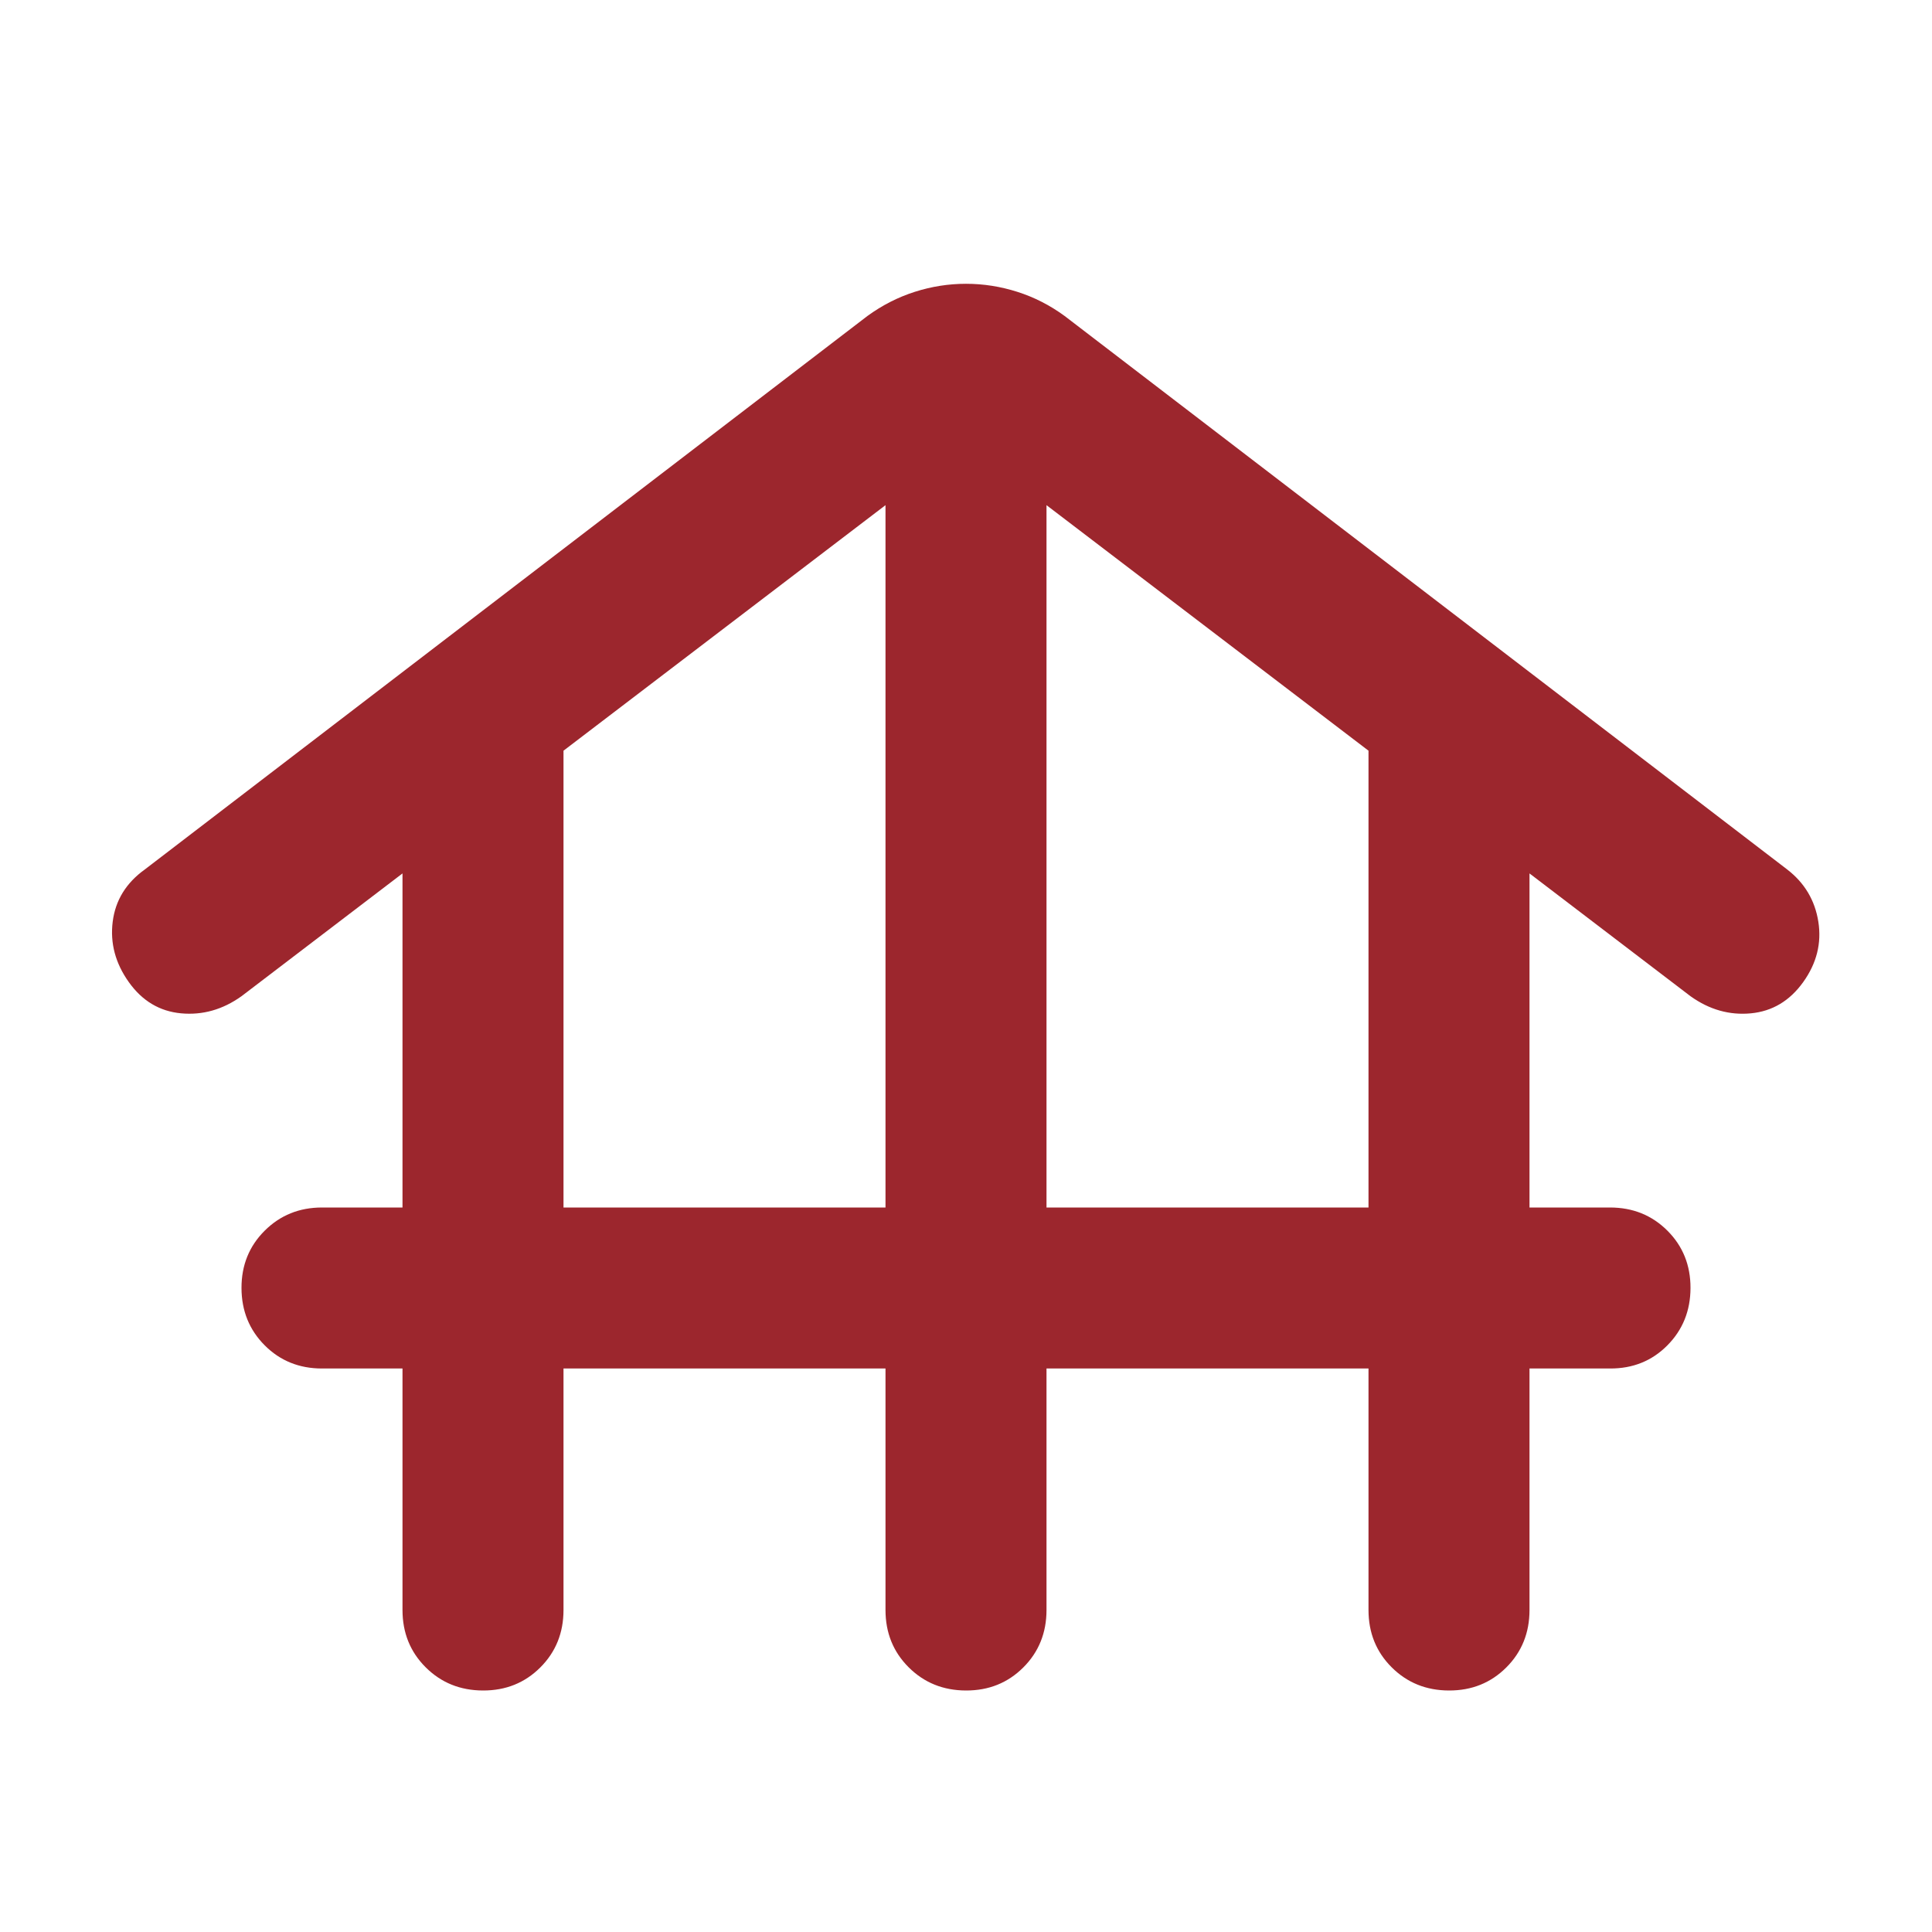 <svg width="36" height="36" viewBox="0 0 36 36" fill="none" xmlns="http://www.w3.org/2000/svg">
<path d="M10.5 25.5V30C10.5 30.425 10.356 30.782 10.068 31.07C9.78 31.358 9.424 31.501 9 31.5C8.576 31.499 8.22 31.355 7.932 31.068C7.644 30.781 7.5 30.425 7.5 30V25.5H6C5.575 25.5 5.219 25.356 4.932 25.068C4.645 24.78 4.501 24.424 4.5 24C4.499 23.576 4.643 23.22 4.932 22.932C5.221 22.644 5.577 22.5 6 22.5H7.5V16.275L4.5 18.563C4.15 18.813 3.775 18.919 3.375 18.882C2.975 18.845 2.65 18.651 2.4 18.3C2.15 17.949 2.05 17.574 2.1 17.175C2.15 16.776 2.35 16.451 2.7 16.2L16.163 5.888C16.438 5.688 16.732 5.538 17.045 5.438C17.358 5.338 17.676 5.288 18 5.288C18.324 5.288 18.643 5.338 18.957 5.438C19.271 5.538 19.565 5.688 19.838 5.888L33.3 16.2C33.625 16.45 33.819 16.775 33.882 17.175C33.945 17.575 33.851 17.95 33.6 18.3C33.349 18.65 33.024 18.844 32.625 18.882C32.226 18.92 31.851 18.814 31.5 18.563L28.5 16.275V22.5H30C30.425 22.5 30.782 22.644 31.07 22.932C31.358 23.22 31.501 23.576 31.5 24C31.499 24.424 31.355 24.781 31.068 25.07C30.781 25.359 30.425 25.502 30 25.5H28.5V30C28.5 30.425 28.356 30.782 28.068 31.07C27.78 31.358 27.424 31.501 27 31.5C26.576 31.499 26.22 31.355 25.932 31.068C25.644 30.781 25.5 30.425 25.5 30V25.5H19.5V30C19.5 30.425 19.356 30.782 19.068 31.07C18.78 31.358 18.424 31.501 18 31.5C17.576 31.499 17.22 31.355 16.932 31.068C16.644 30.781 16.5 30.425 16.5 30V25.5H10.5ZM10.5 22.5H16.5V9.413L10.5 13.988V22.5ZM19.5 22.5H25.5V13.988L19.5 9.413V22.5Z" fill="#9C262D"/>
</svg>
